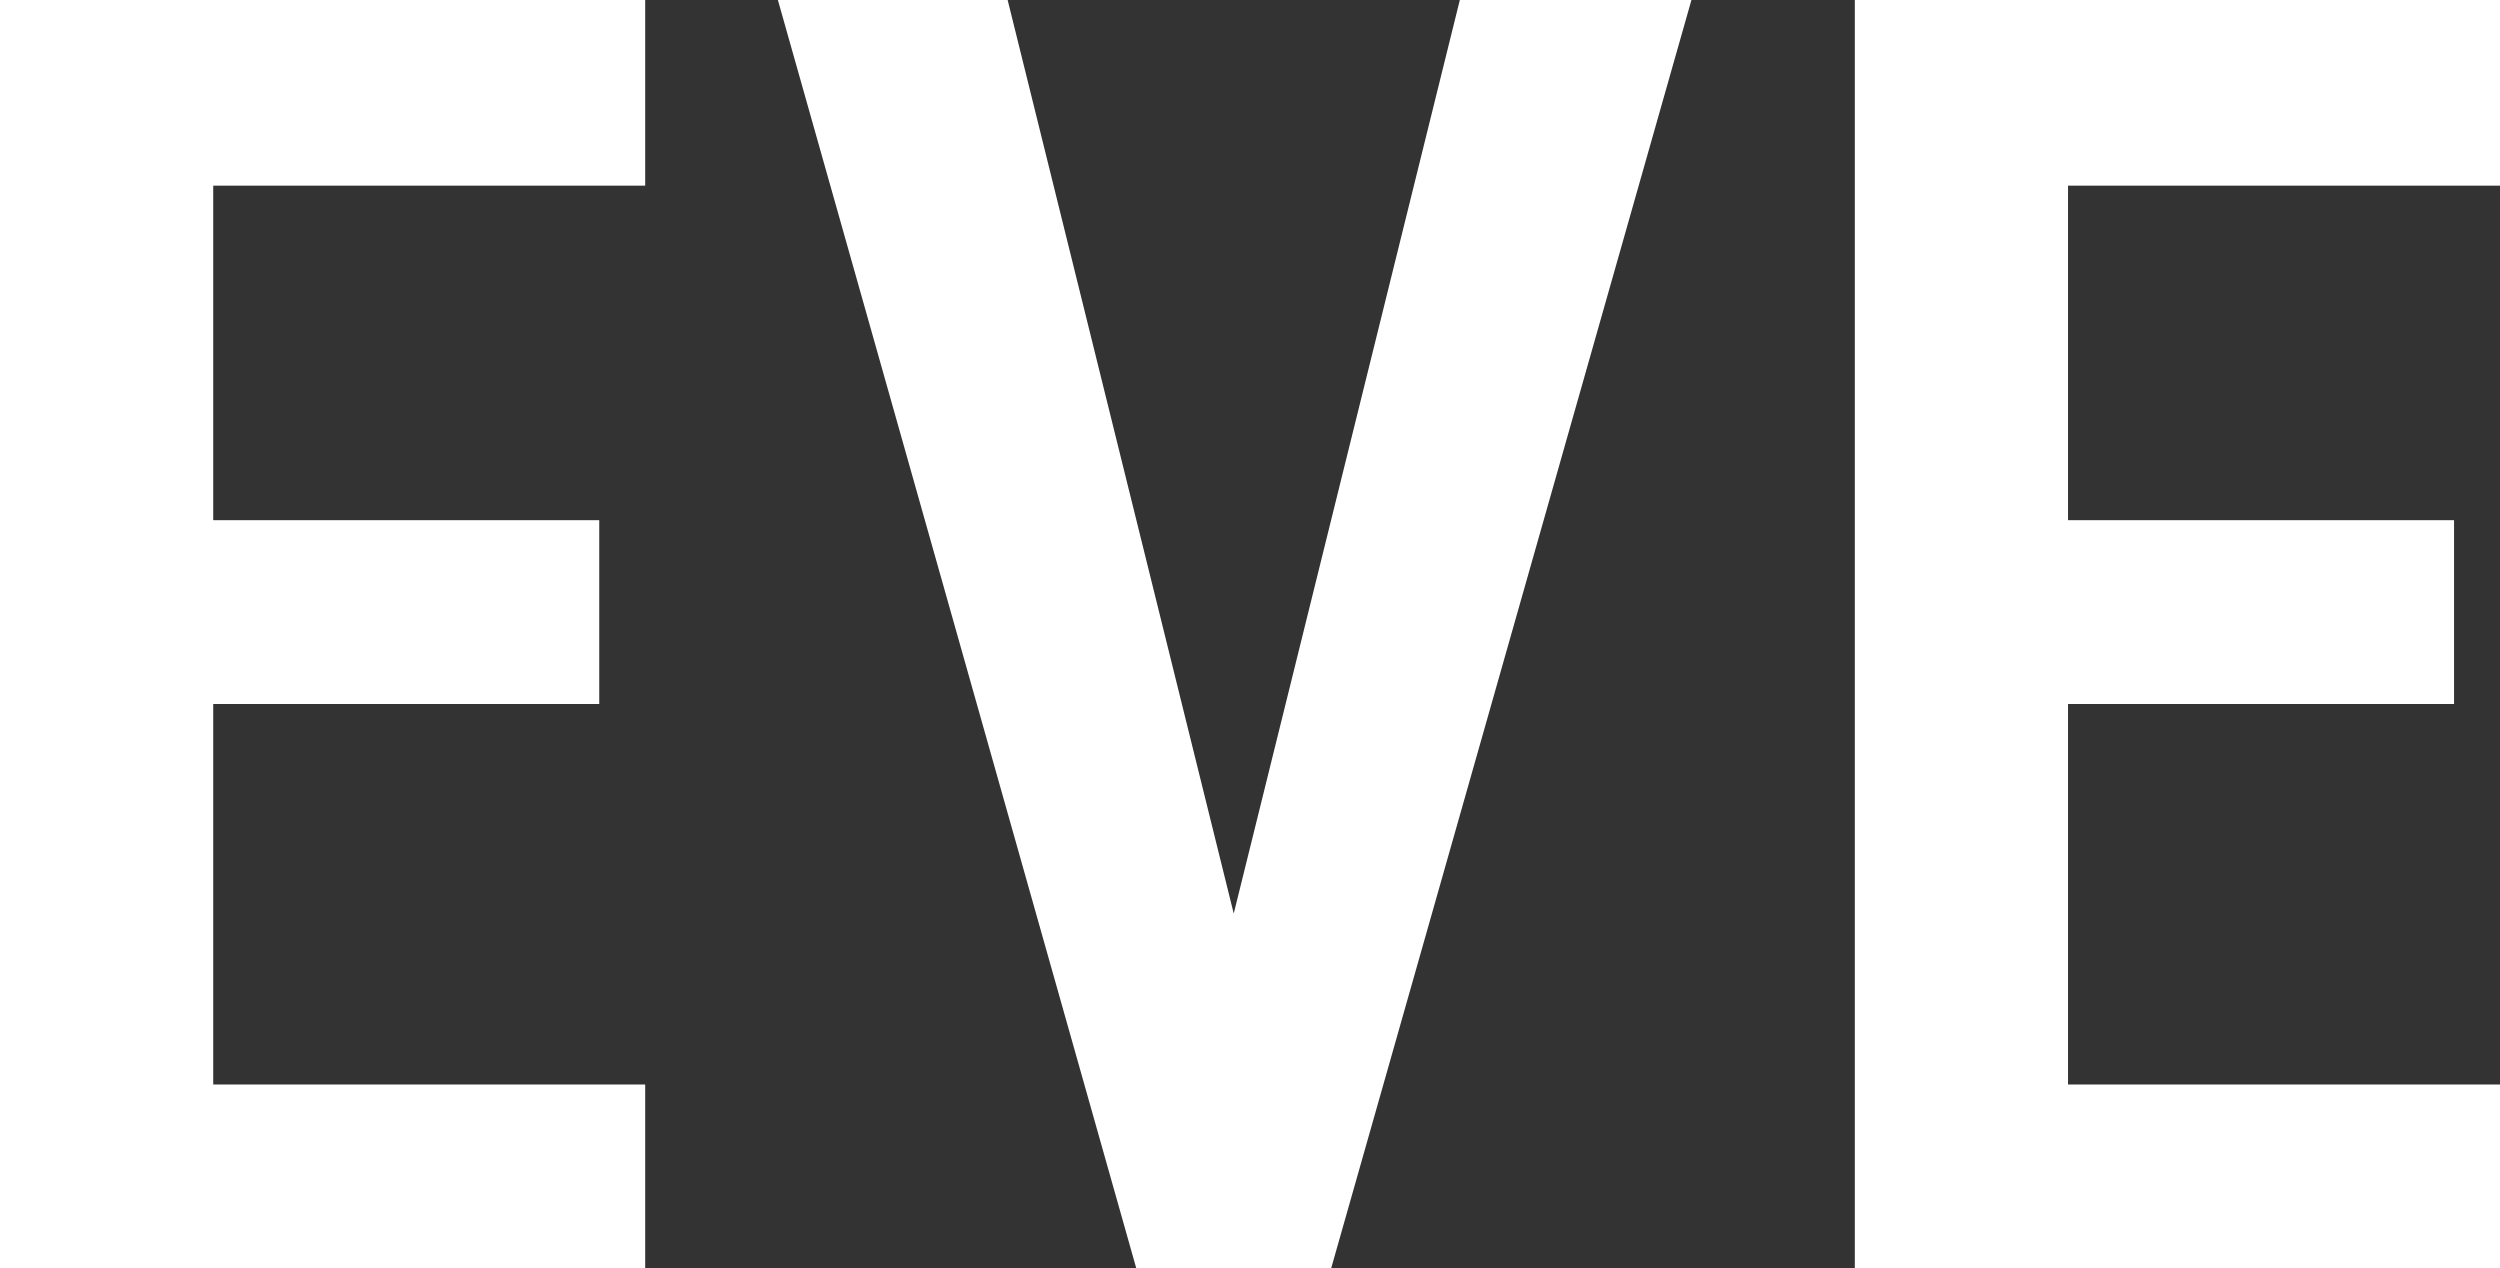 <?xml version="1.0" encoding="UTF-8"?><svg id="_レイヤー_2" xmlns="http://www.w3.org/2000/svg" viewBox="0 0 182.252 92.462"><rect x="0" y="0" width="182.252" height="92.462" fill="#333333" stroke="none"/><defs><style>.cls-1{fill:#fff;}</style></defs><g id="_レイヤー_2-2"><path class="cls-1" d="M47.035,0v13.534H15.544v24.388h28.141v13.4H15.544v27.739h31.491v13.4H0V0h47.035Z"/><path class="cls-1" d="M73.458,0l16.482,66.599L106.423,0h16.884l-26.265,92.462h-14.205L56.708,0h16.75Z"/><path class="cls-1" d="M182.252,0v13.534h-31.491v24.388h28.141v13.4h-28.141v27.739h31.491v13.4h-47.035V0h47.035Z"/></g></svg>